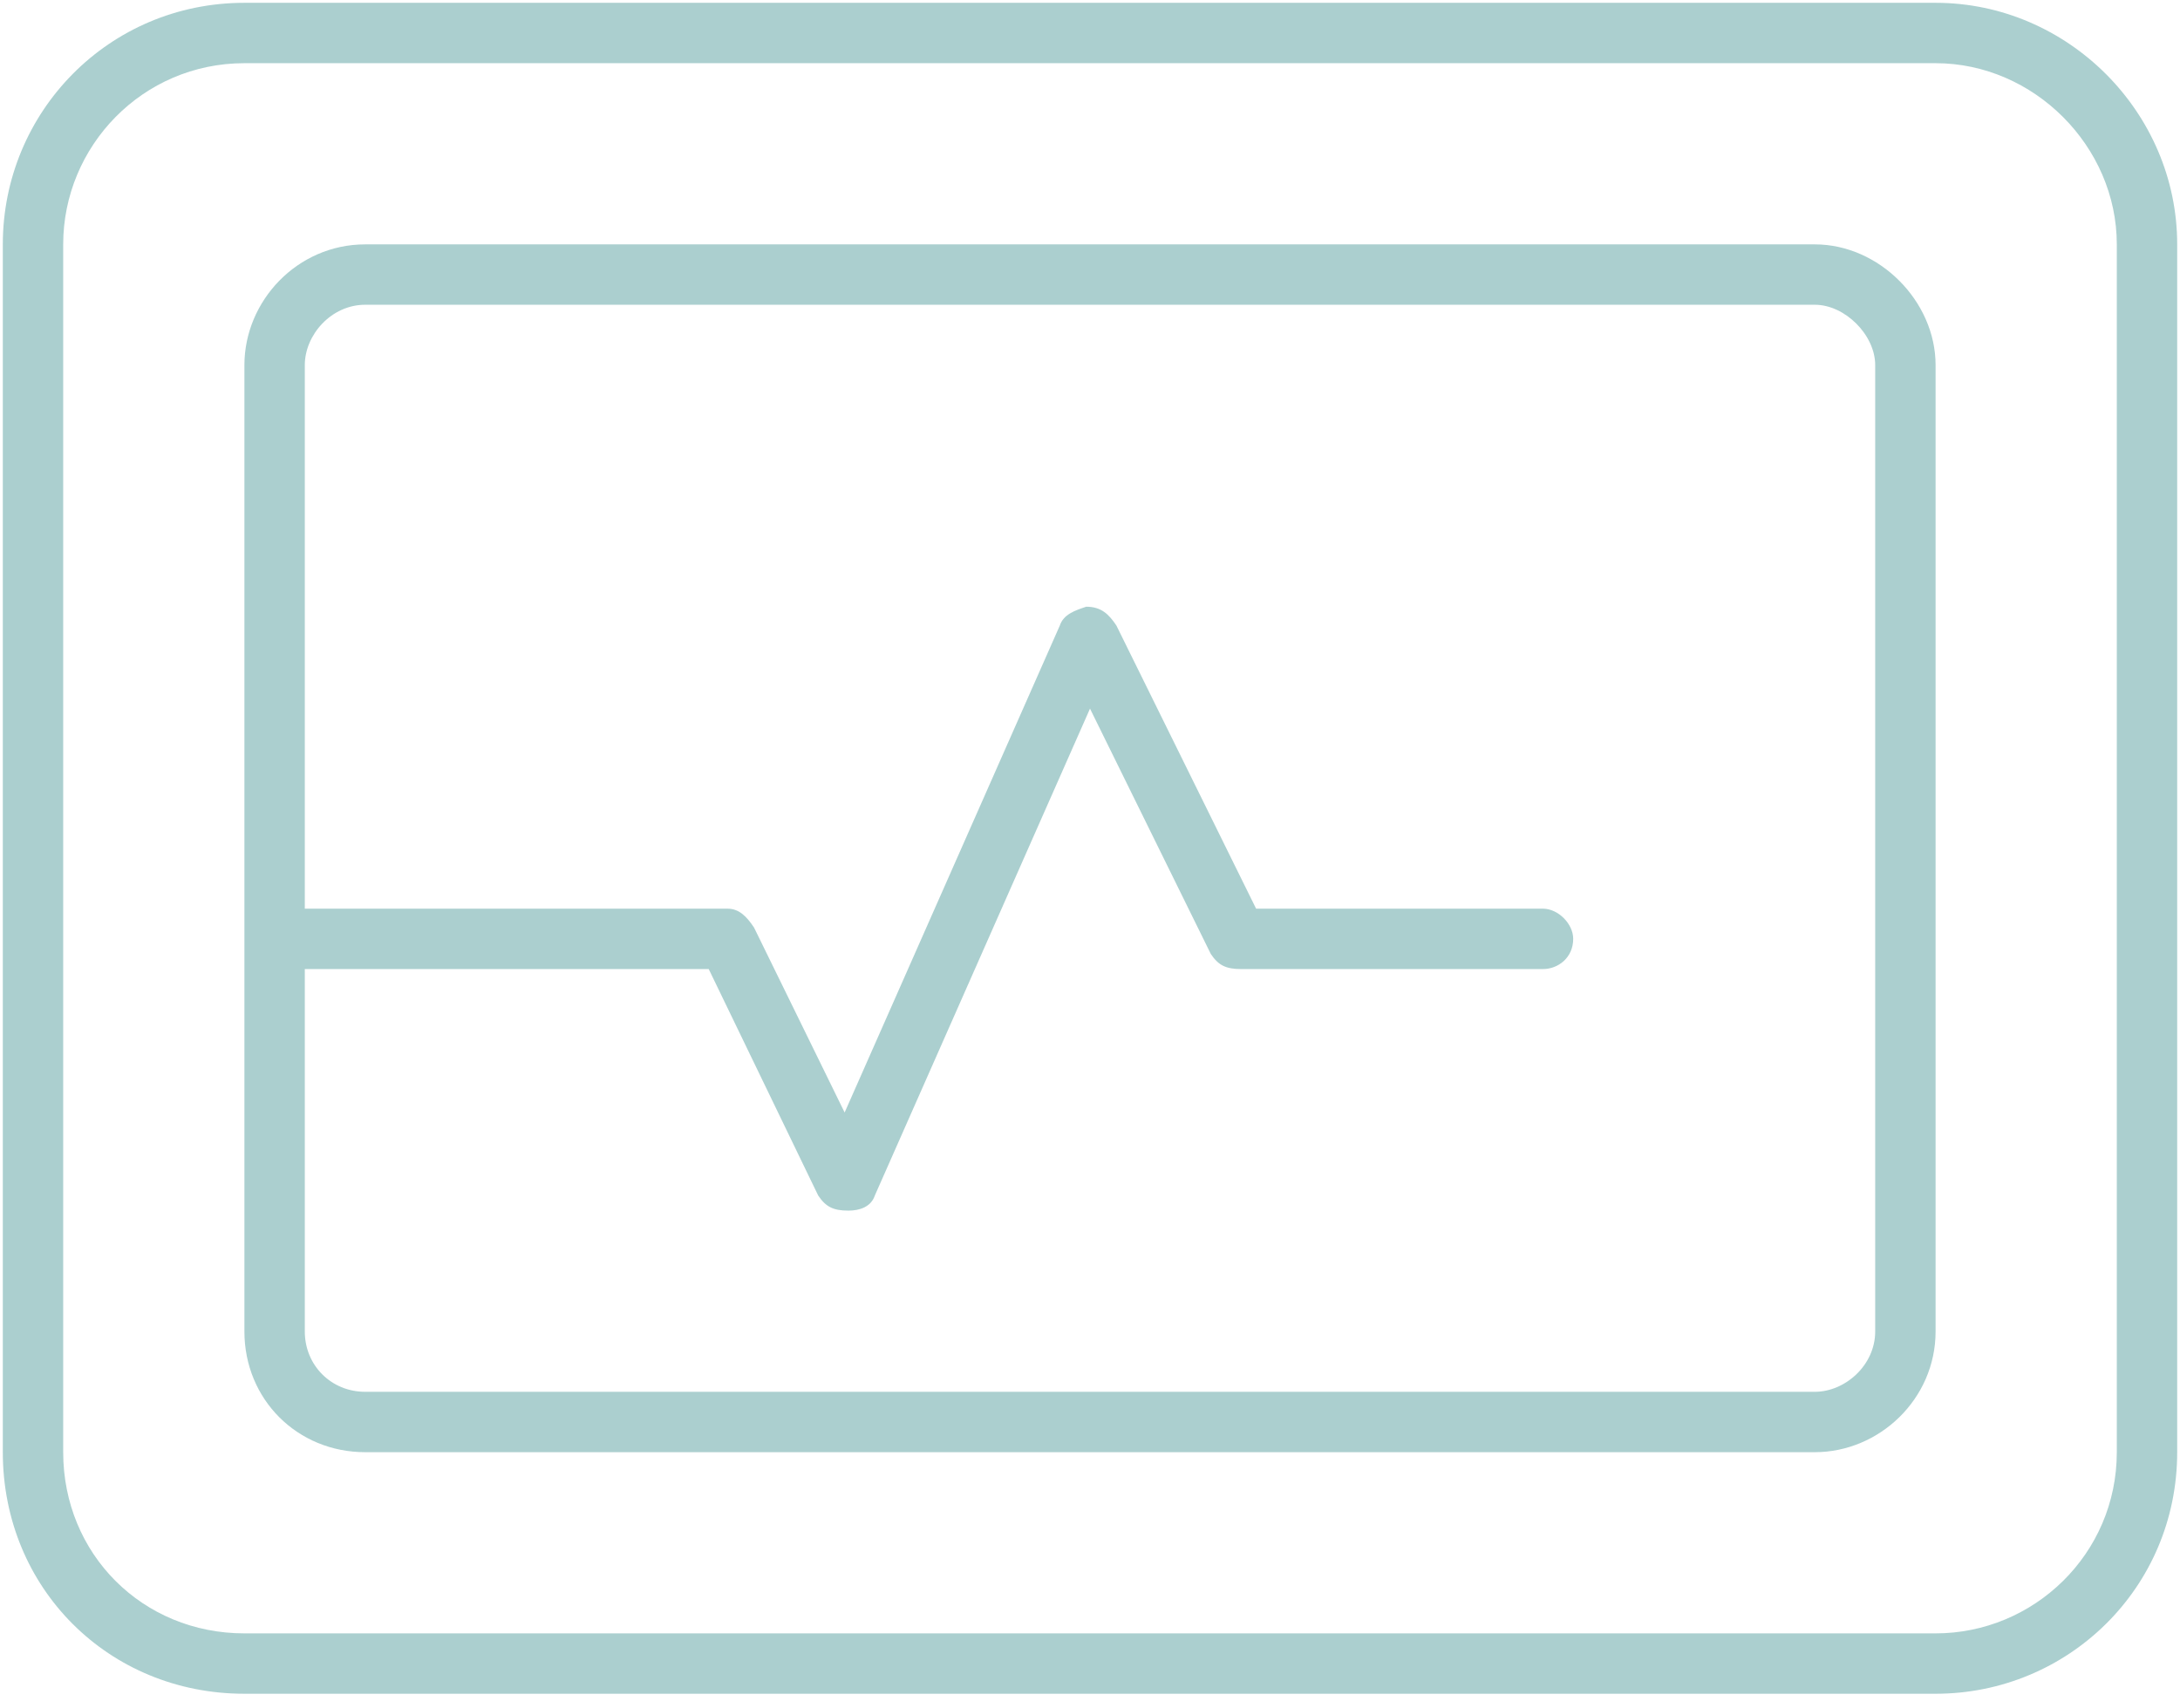 <svg width="97" height="76" viewBox="0 0 97 76" fill="none" xmlns="http://www.w3.org/2000/svg">
<path d="M86.125 0.125C92.004 0.125 96.875 4.996 96.875 10.875V64.625C96.875 70.672 92.004 75.375 86.125 75.375H10.875C4.828 75.375 0.125 70.672 0.125 64.625V10.875C0.125 4.996 4.828 0.125 10.875 0.125H86.125ZM94.188 64.625V10.875C94.188 6.508 90.492 2.812 86.125 2.812H10.875C6.34 2.812 2.812 6.508 2.812 10.875V64.625C2.812 69.16 6.34 72.688 10.875 72.688H86.125C90.492 72.688 94.188 69.16 94.188 64.625ZM80.75 10.875C83.606 10.875 86.125 13.395 86.125 16.25V59.25C86.125 62.273 83.606 64.625 80.75 64.625H16.25C13.227 64.625 10.875 62.273 10.875 59.25V16.25C10.875 13.395 13.227 10.875 16.25 10.875H80.75ZM83.438 59.25V16.25C83.438 14.906 82.094 13.562 80.75 13.562H16.25C14.738 13.562 13.562 14.906 13.562 16.25V40.438H32.375C32.879 40.438 33.215 40.773 33.551 41.277L37.582 49.508L47.156 27.84C47.324 27.336 47.828 27.168 48.332 27C49.004 27 49.34 27.336 49.676 27.84L55.891 40.438H68.656C69.328 40.438 70 41.109 70 41.781C70 42.621 69.328 43.125 68.656 43.125H55.219C54.547 43.125 54.211 42.957 53.875 42.453L48.5 31.535L38.926 53.203C38.758 53.707 38.254 53.875 37.75 53.875C37.078 53.875 36.742 53.707 36.406 53.203L31.535 43.125H13.562V59.25C13.562 60.762 14.738 61.938 16.25 61.938H80.75C82.094 61.938 83.438 60.762 83.438 59.25Z" fill="#ABCFCF"/>
</svg>
